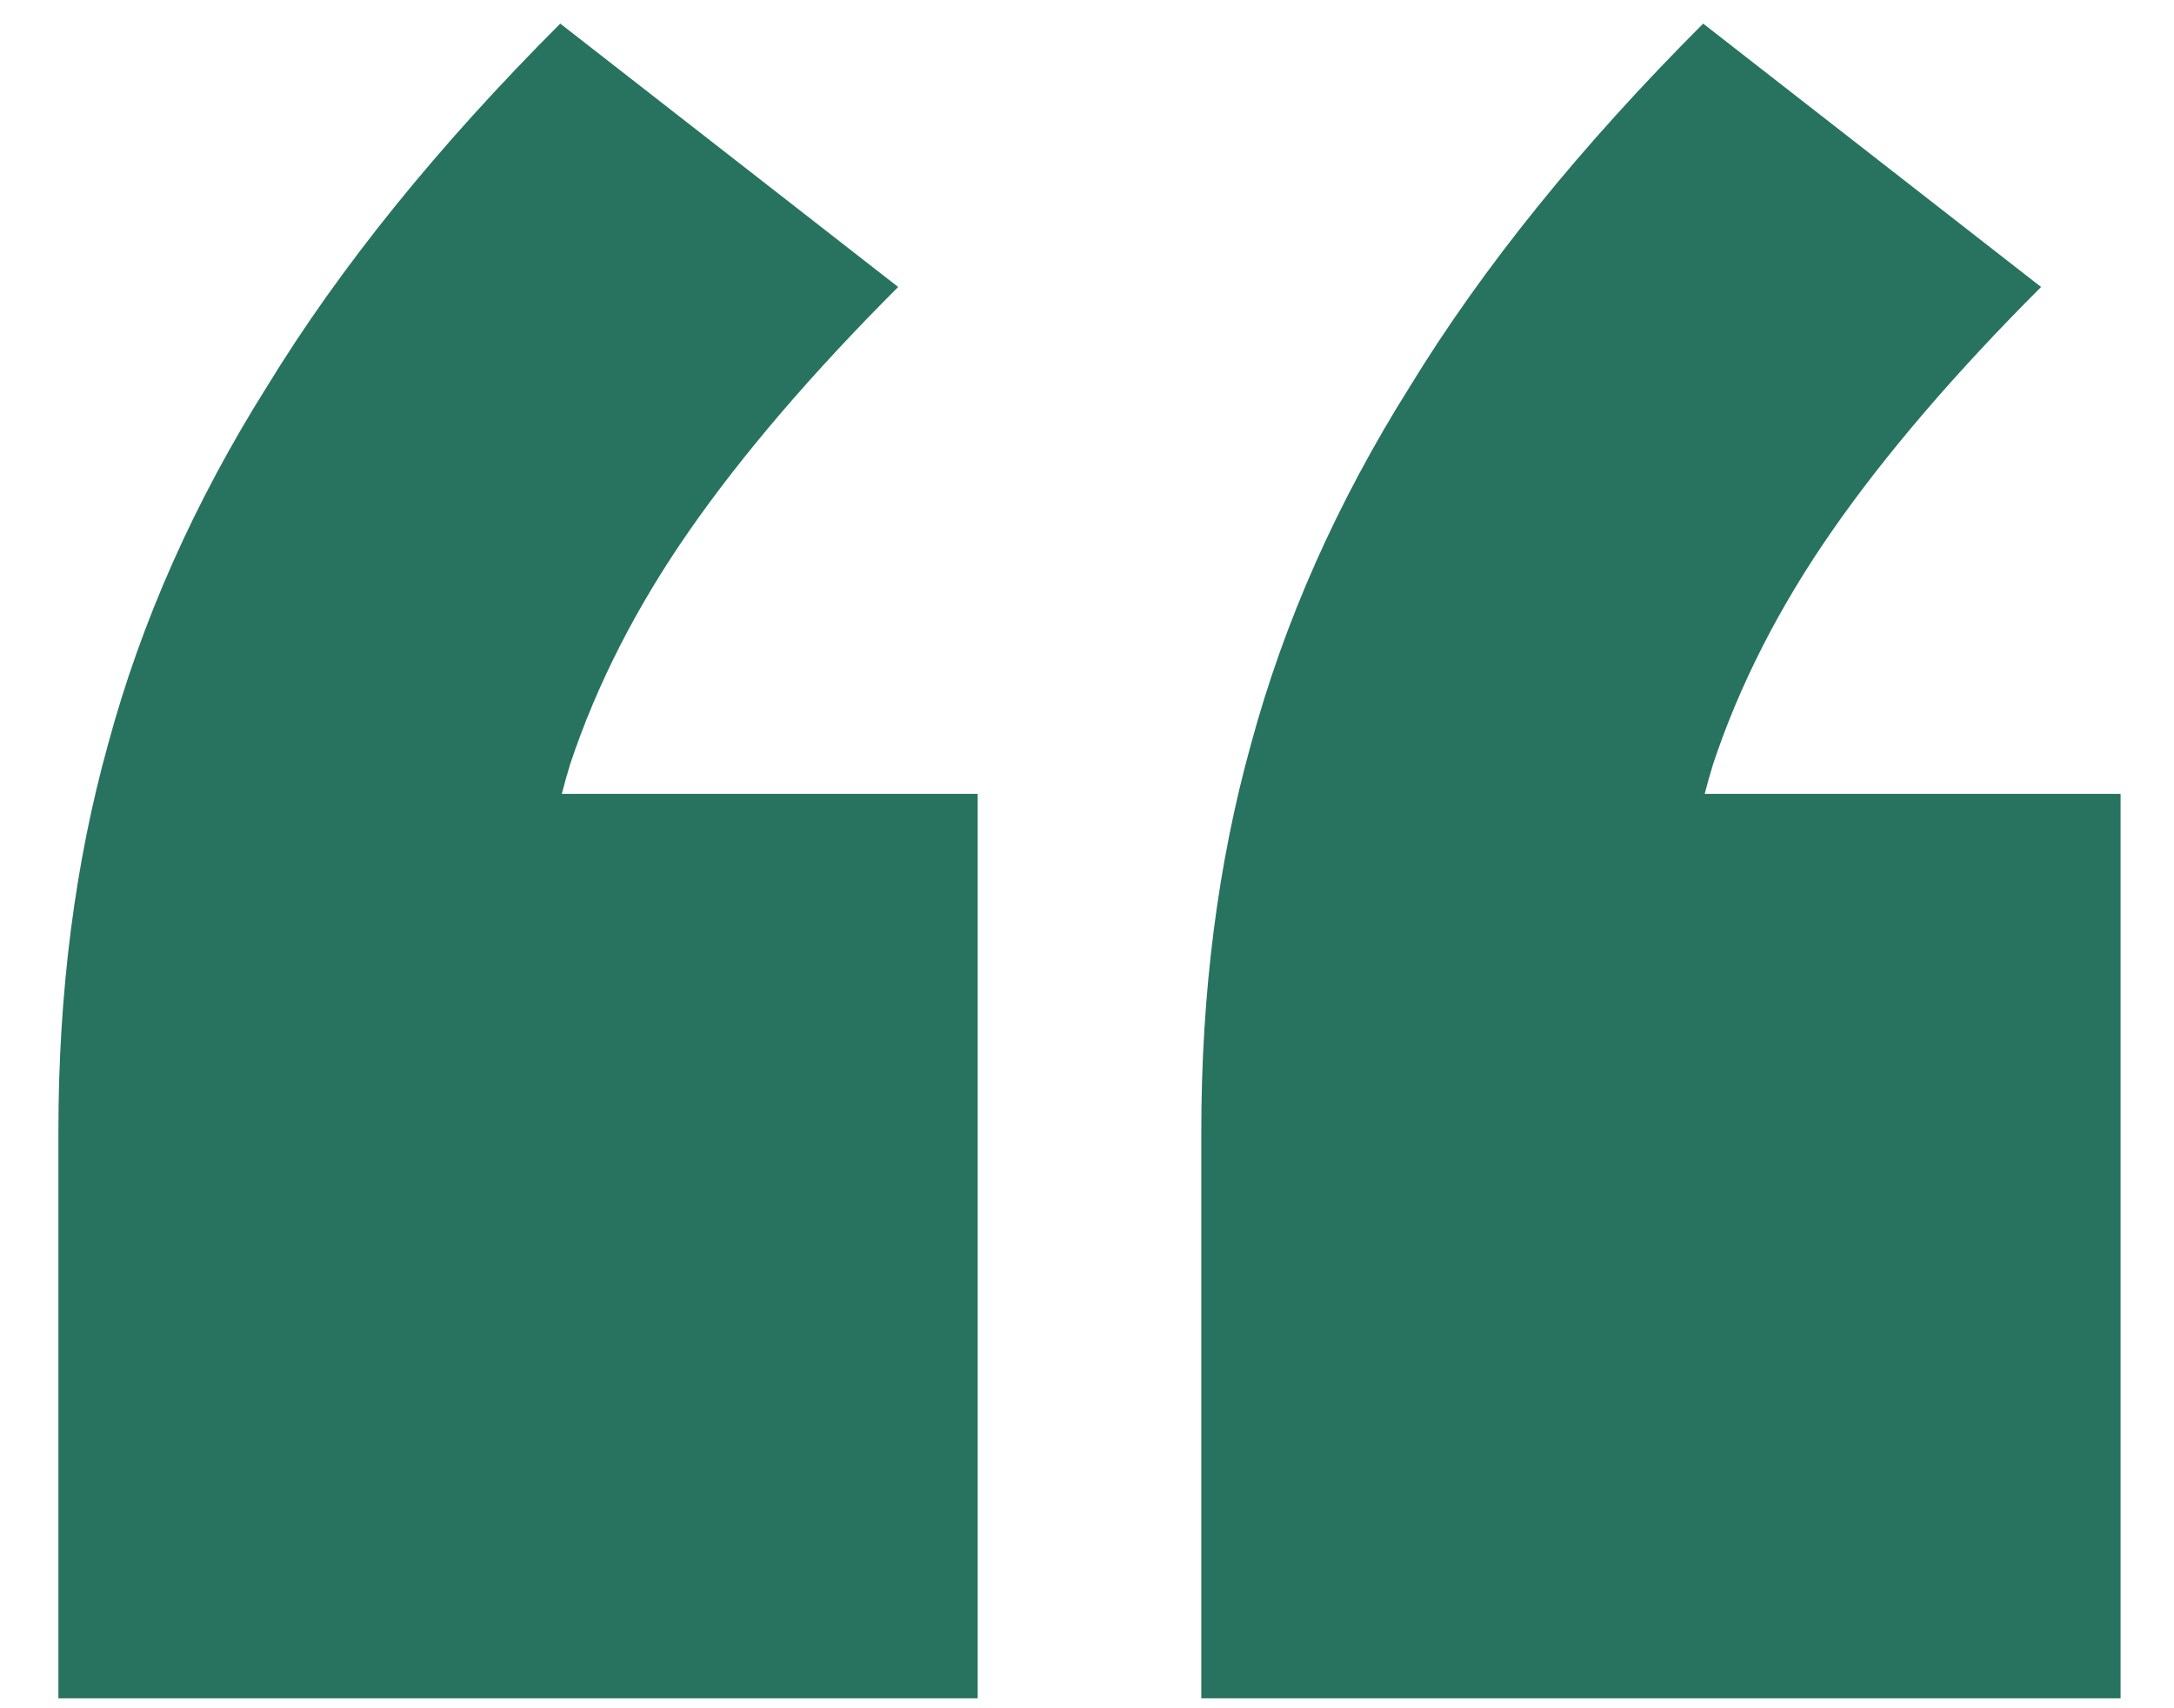 <svg width="28" height="22" viewBox="0 0 28 22" fill="none" xmlns="http://www.w3.org/2000/svg">
<path d="M0.752 21.872V14.576C0.752 12.784 0.965 11.12 1.392 9.584C1.819 8.005 2.501 6.469 3.44 4.976C4.379 3.44 5.637 1.883 7.216 0.304L11.568 3.696C10.459 4.805 9.563 5.851 8.88 6.832C8.197 7.813 7.685 8.816 7.344 9.84C7.045 10.821 6.896 11.888 6.896 13.04L4.4 10.224H12.592V21.872H0.752ZM15.472 21.872V14.576C15.472 12.784 15.685 11.12 16.112 9.584C16.539 8.005 17.221 6.469 18.16 4.976C19.099 3.44 20.357 1.883 21.936 0.304L26.288 3.696C25.179 4.805 24.283 5.851 23.6 6.832C22.917 7.813 22.405 8.816 22.064 9.84C21.765 10.821 21.616 11.888 21.616 13.04L19.12 10.224H27.312V21.872H15.472Z" fill="#28735F"/>
</svg>
